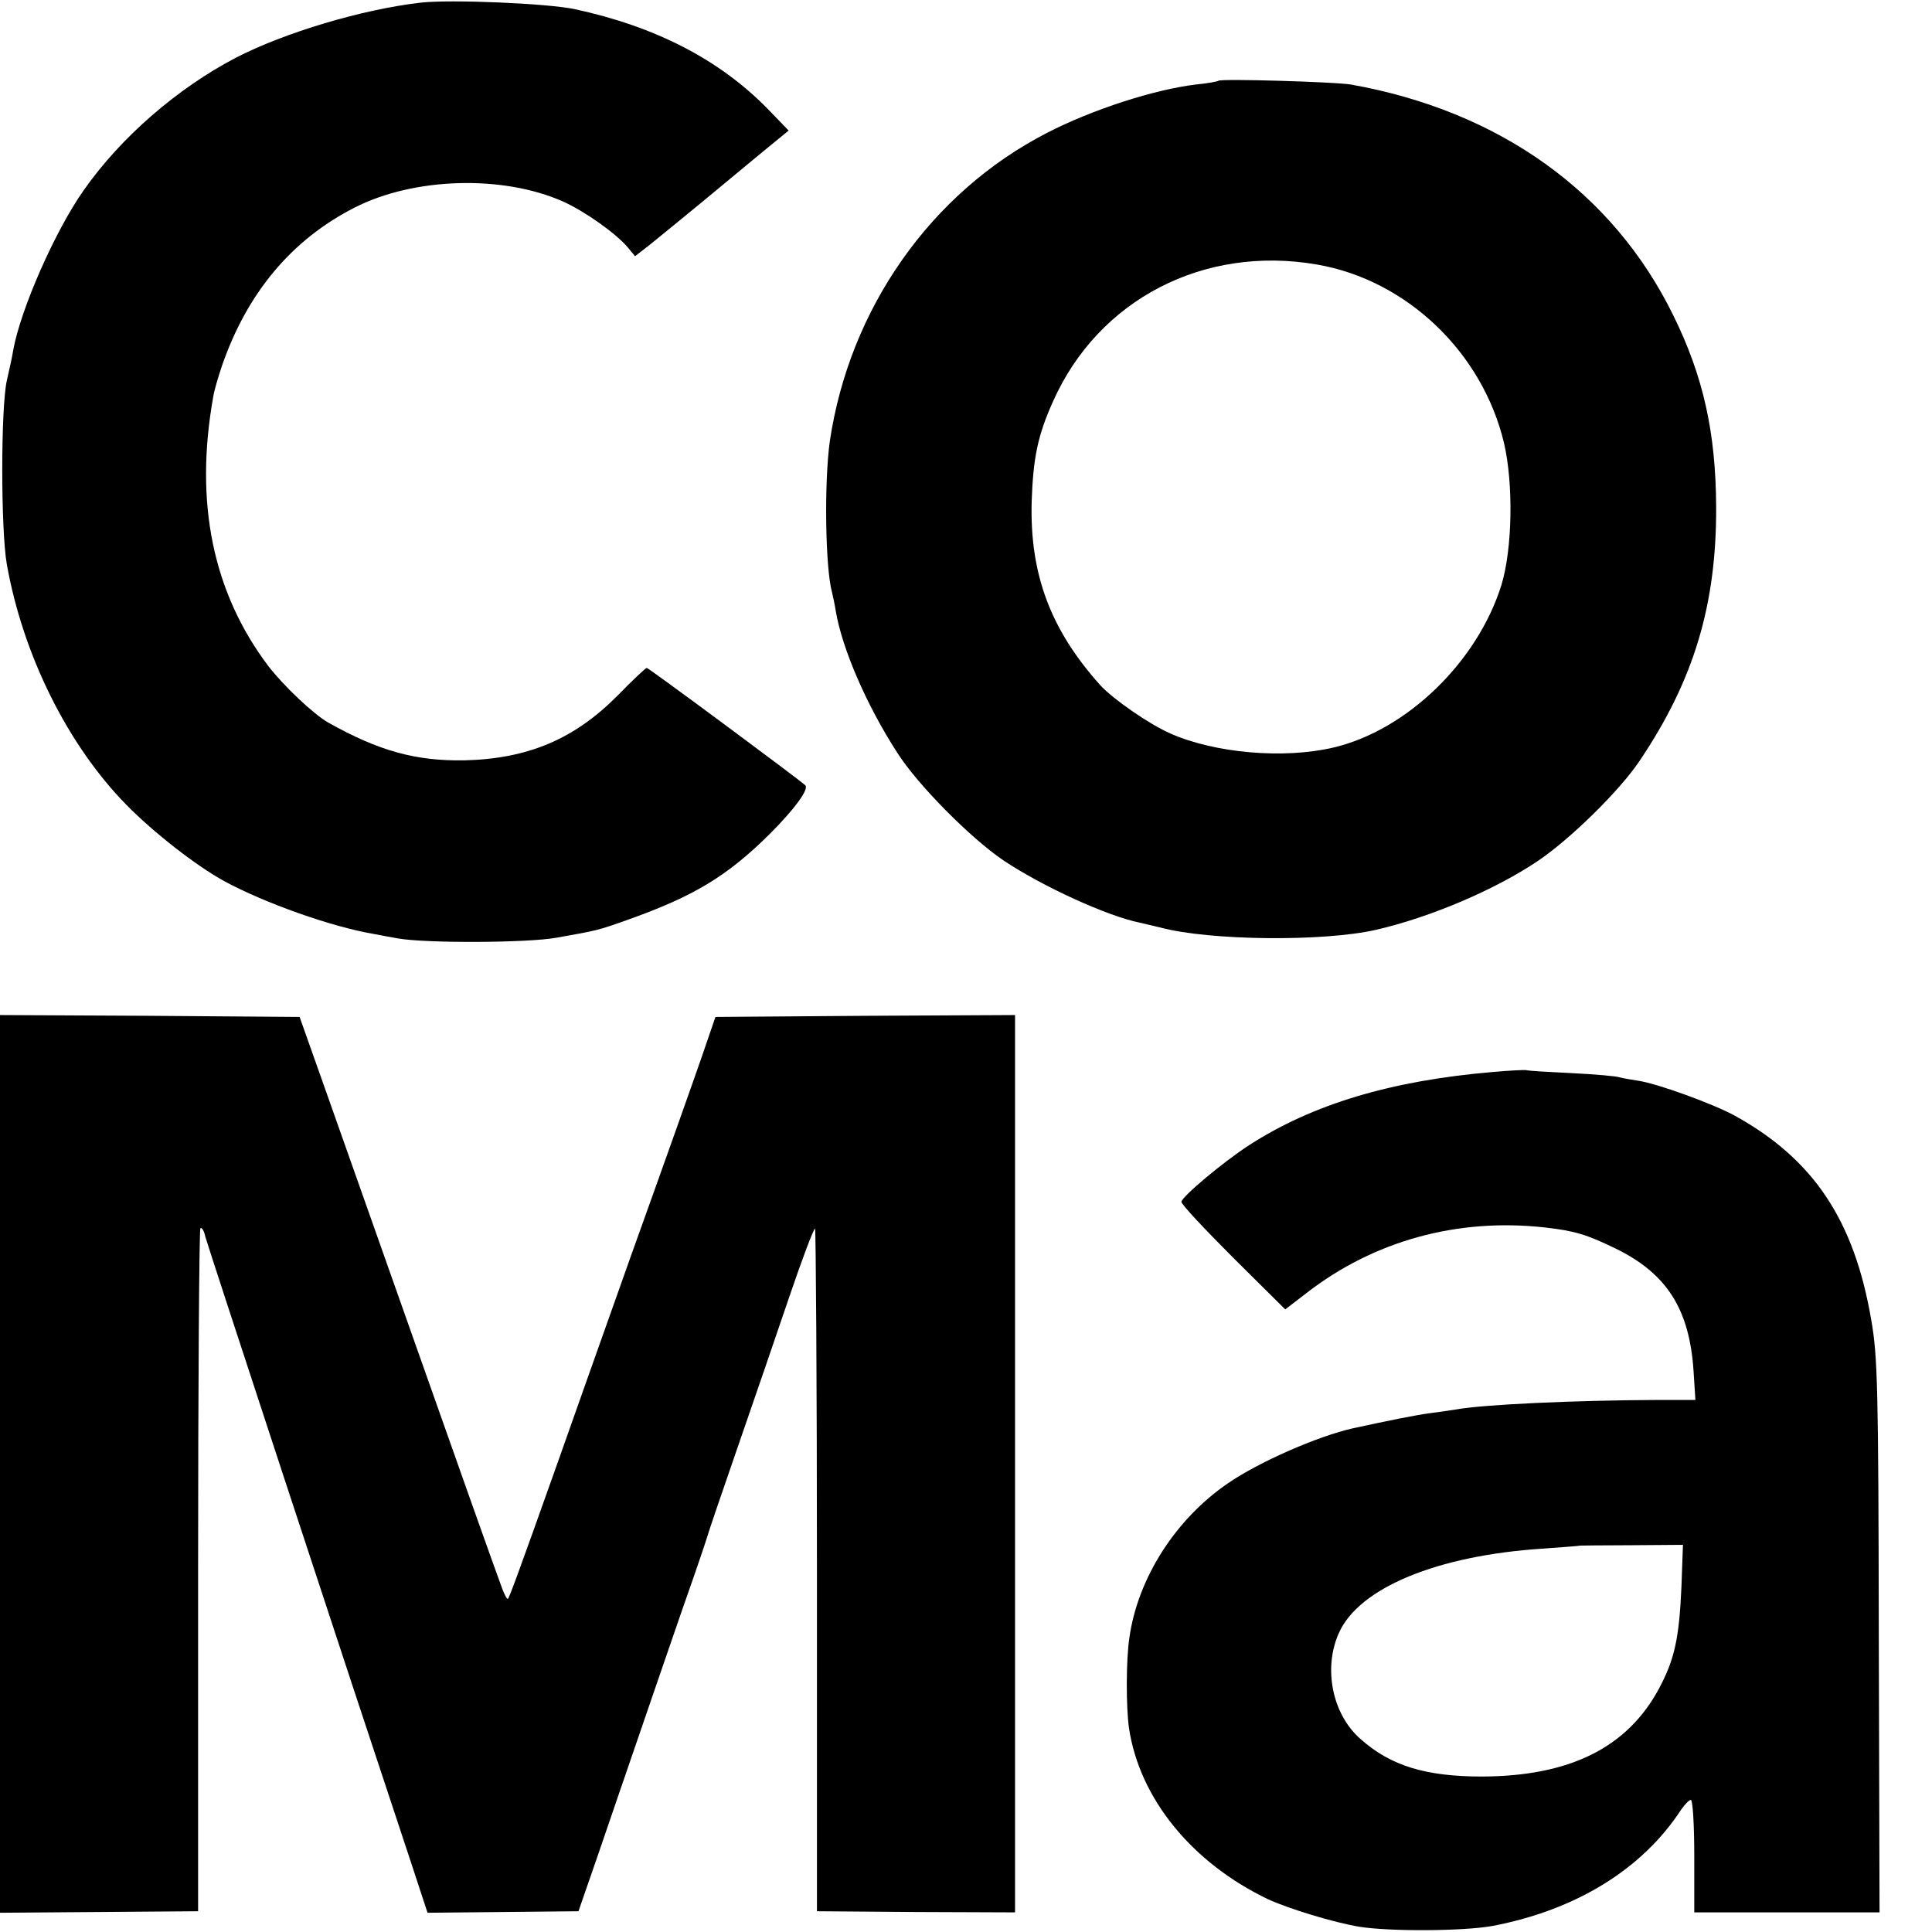 <?xml version="1.0" standalone="no"?>
<!DOCTYPE svg PUBLIC "-//W3C//DTD SVG 20010904//EN"
 "http://www.w3.org/TR/2001/REC-SVG-20010904/DTD/svg10.dtd">
<svg version="1.0" xmlns="http://www.w3.org/2000/svg"
 width="512pt" height="512pt" viewBox="0 0 512 512"
 preserveAspectRatio="xMidYMid meet">
<g transform="translate(0,512) scale(0.1,-0.1)"
fill="#000000" stroke="none">
<path d="M1115 5113 c-157 -18 -362 -80 -490 -146 -155 -81 -305 -211 -403
-351 -75 -106 -167 -314 -187 -424 -2 -14 -10 -51 -17 -81 -16 -73 -16 -394 0
-486 43 -242 162 -480 317 -638 73 -74 183 -160 259 -202 107 -58 284 -121
396 -140 19 -4 49 -9 65 -12 74 -13 343 -12 420 2 107 19 109 19 190 48 174
62 262 115 375 227 65 65 105 119 94 129 -21 19 -415 311 -420 311 -3 0 -38
-33 -77 -73 -115 -116 -238 -168 -407 -172 -129 -2 -226 25 -360 100 -40 23
-118 97 -159 150 -147 195 -196 433 -146 713 2 15 13 52 23 82 67 194 185 335
352 420 157 80 392 87 552 16 58 -26 141 -85 172 -122 l19 -23 41 32 c22 18
84 68 137 112 53 44 127 105 163 135 l66 54 -57 59 c-128 130 -297 217 -511
263 -72 15 -327 26 -407 17z"/>
<path d="M3229 4906 c-2 -2 -29 -7 -60 -10 -109 -13 -274 -66 -394 -128 -308
-158 -524 -466 -576 -818 -15 -109 -12 -335 6 -400 2 -8 7 -31 10 -50 17 -100
82 -250 163 -375 54 -85 194 -226 281 -285 103 -69 276 -148 361 -165 8 -2 33
-8 55 -13 130 -35 433 -38 572 -6 143 33 313 105 428 182 86 58 218 187 271
267 143 213 203 412 202 672 -1 197 -34 346 -114 508 -160 326 -461 541 -854
611 -42 7 -344 16 -351 10z m261 -487 c238 -41 439 -233 496 -474 25 -108 22
-280 -7 -375 -63 -203 -250 -385 -445 -431 -132 -31 -314 -15 -432 37 -57 25
-152 91 -186 128 -132 147 -187 294 -182 486 4 117 16 176 57 267 120 269 399
414 699 362z"/>
<path d="M0 1240 l0 -1189 262 2 263 2 0 902 c0 496 3 904 6 908 4 3 10 -7 13
-22 6 -23 379 -1159 544 -1655 l45 -137 200 2 200 2 52 150 c28 83 77 224 108
315 31 91 84 244 117 340 34 96 63 182 65 190 2 8 38 114 80 235 42 121 104
302 138 402 34 100 64 179 67 177 2 -3 5 -411 5 -907 l0 -902 263 -2 262 -1 0
1189 0 1189 -397 -2 -397 -3 -36 -105 c-20 -58 -103 -292 -185 -520 -81 -228
-169 -476 -195 -550 -109 -307 -130 -363 -134 -367 -2 -2 -8 9 -14 24 -23 62
-117 327 -232 653 -67 190 -146 413 -175 495 -29 83 -71 200 -92 260 l-39 110
-397 3 -397 2 0 -1190z"/>
<path d="M3955 2279 c-269 -23 -476 -85 -645 -194 -68 -44 -179 -137 -179
-150 -1 -6 61 -72 137 -148 l138 -137 56 43 c179 139 401 200 633 174 78 -9
109 -18 187 -56 135 -66 195 -160 206 -323 l5 -78 -99 0 c-223 -1 -461 -12
-534 -25 -14 -2 -45 -7 -70 -10 -38 -5 -107 -19 -204 -40 -94 -21 -251 -90
-332 -146 -139 -95 -239 -252 -261 -409 -9 -59 -9 -184 -1 -240 28 -186 166
-356 368 -453 54 -25 175 -62 242 -73 80 -13 276 -12 353 2 221 42 397 150
500 308 10 14 21 26 26 26 5 0 9 -67 9 -149 l0 -149 245 0 246 0 -2 732 c-1
660 -3 741 -20 838 -45 264 -153 426 -361 541 -56 31 -207 86 -257 93 -20 3
-42 7 -49 9 -8 3 -64 8 -125 11 -62 3 -116 6 -122 8 -5 1 -46 -1 -90 -5z m501
-1364 c-6 -136 -18 -192 -59 -269 -84 -157 -236 -233 -469 -234 -149 0 -242
28 -322 99 -75 65 -100 187 -58 281 53 120 261 206 541 224 53 4 97 7 98 8 1
0 62 1 137 1 l136 1 -4 -111z"/>
</g>
</svg>
